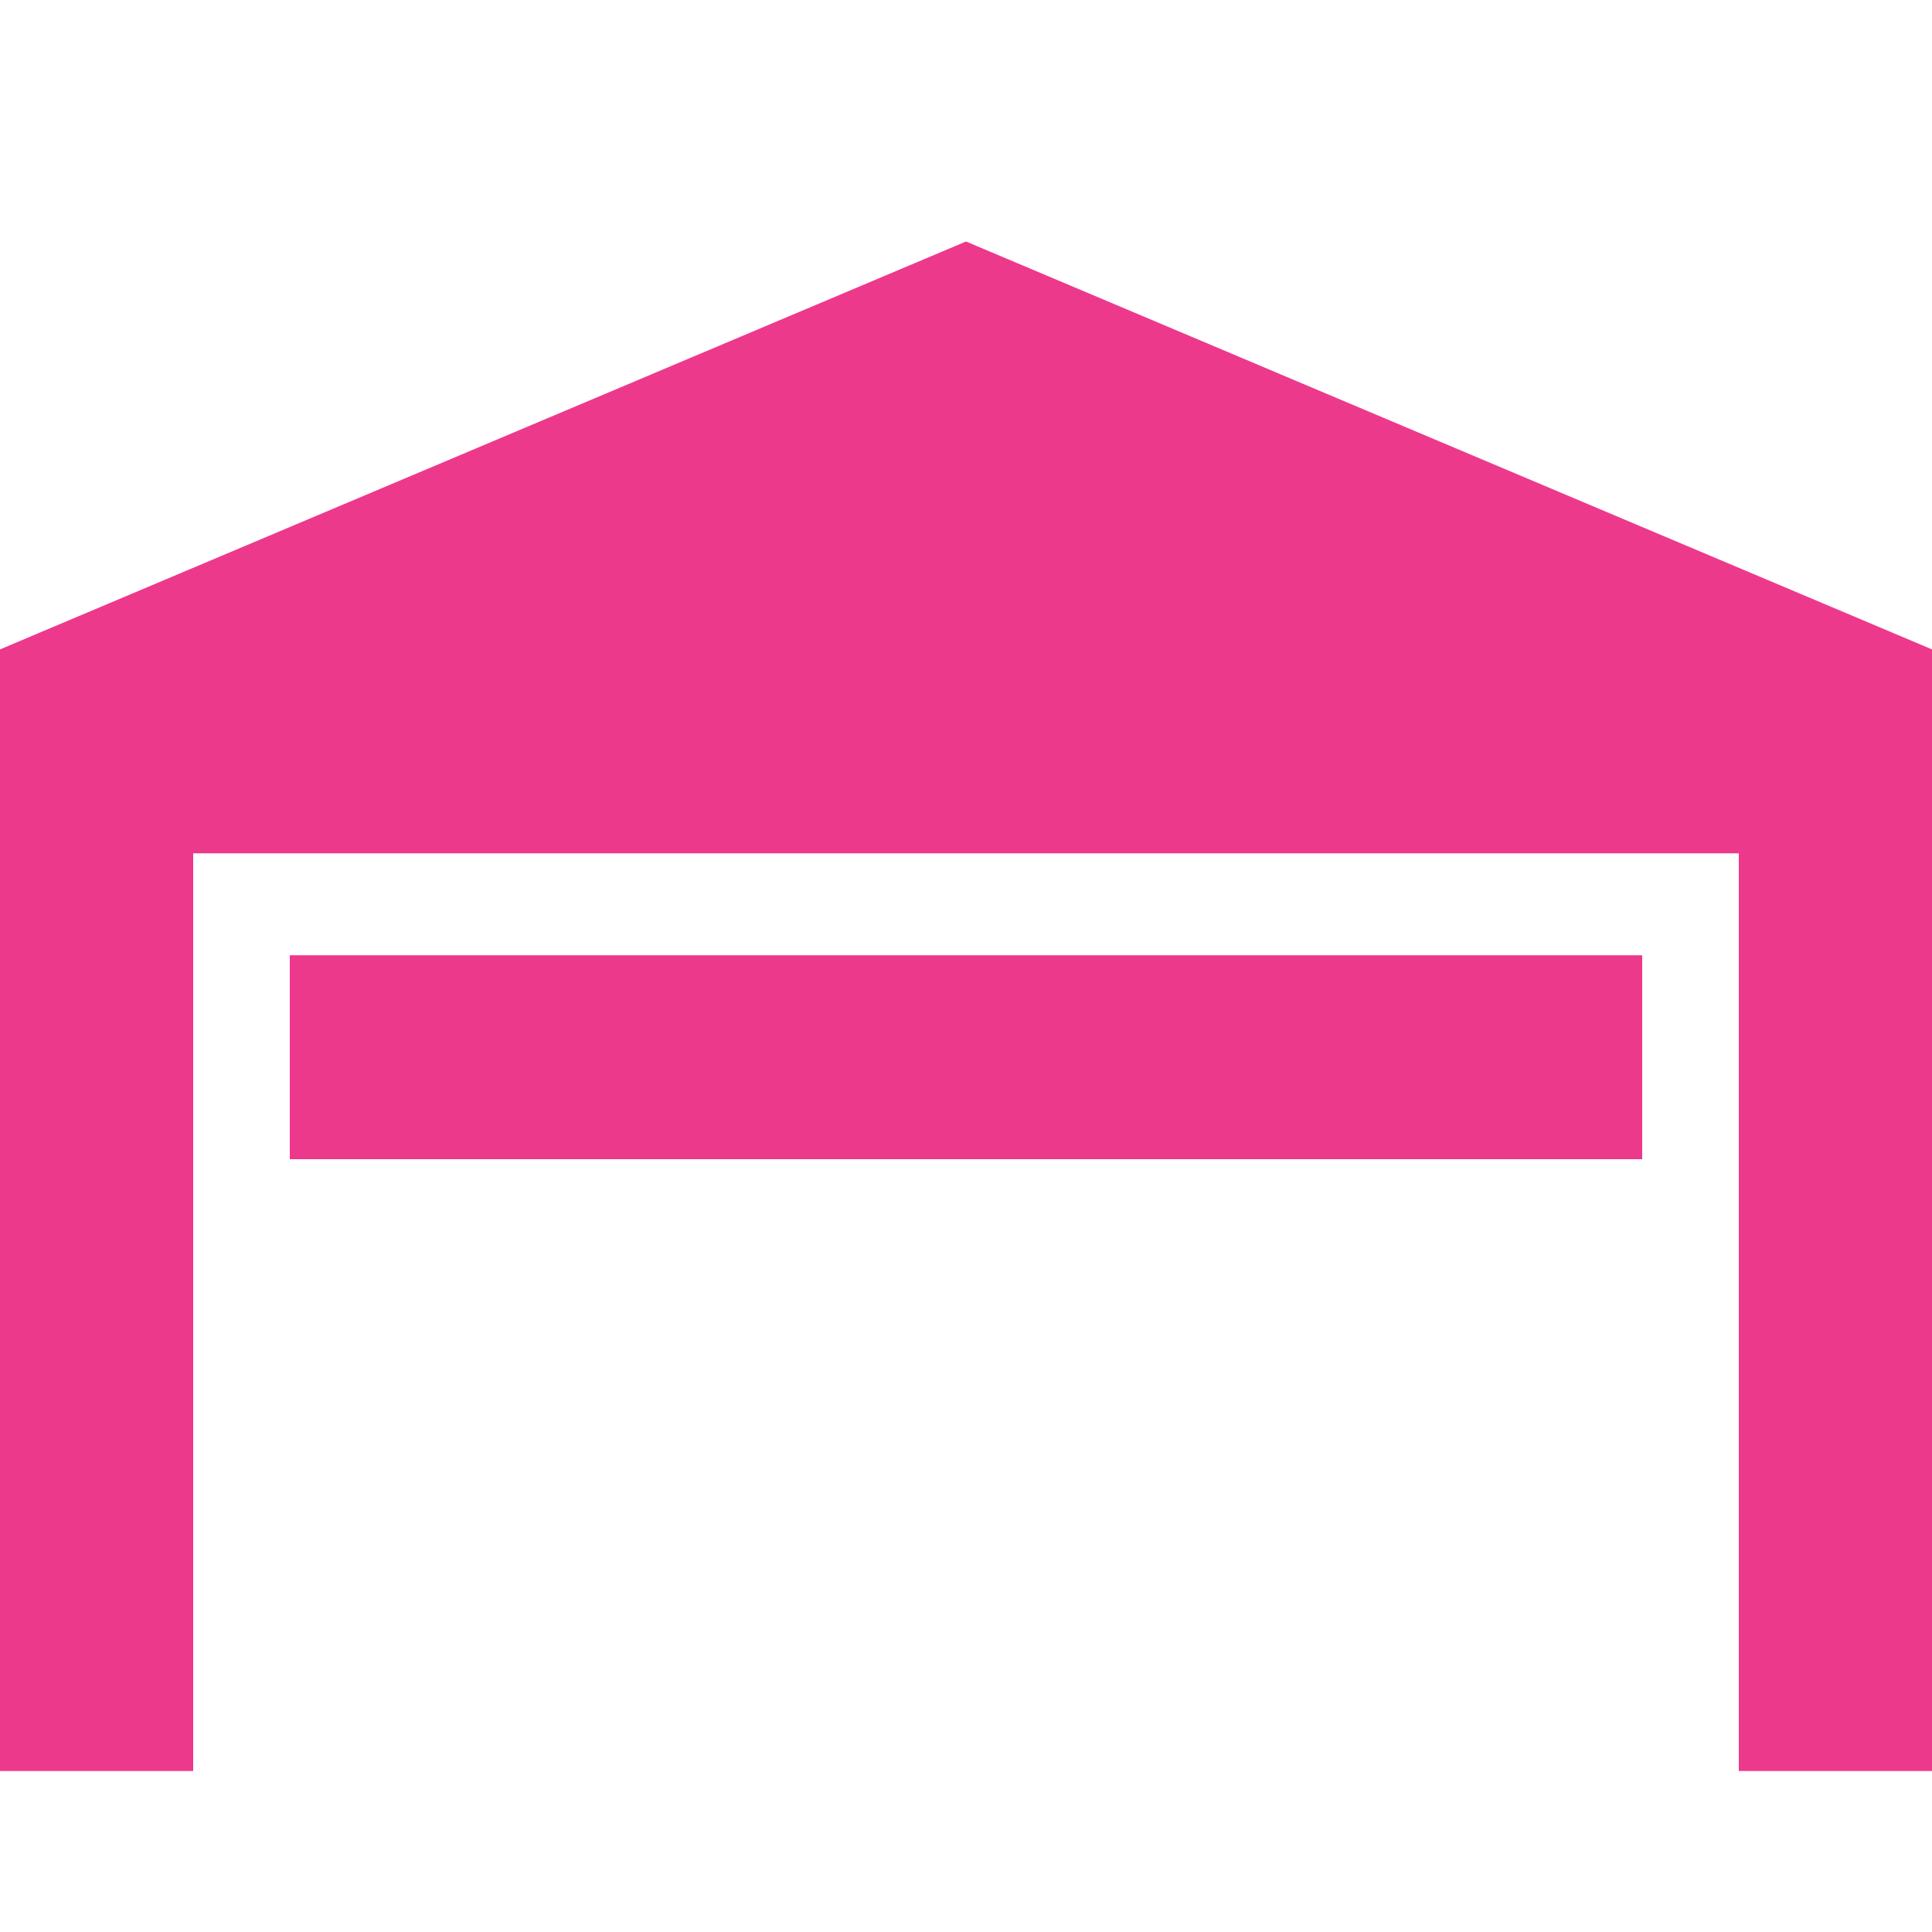 <svg width="24" height="24" viewBox="0 0 24 24" fill="none" xmlns="http://www.w3.org/2000/svg">
<path d="M24 8.067V22H21.6V10.6H2.4V22H0V8.067L12 3L24 8.067ZM20.4 11.867H3.6V14.4H20.4V11.867Z" fill="#ED398C"/>
</svg>

